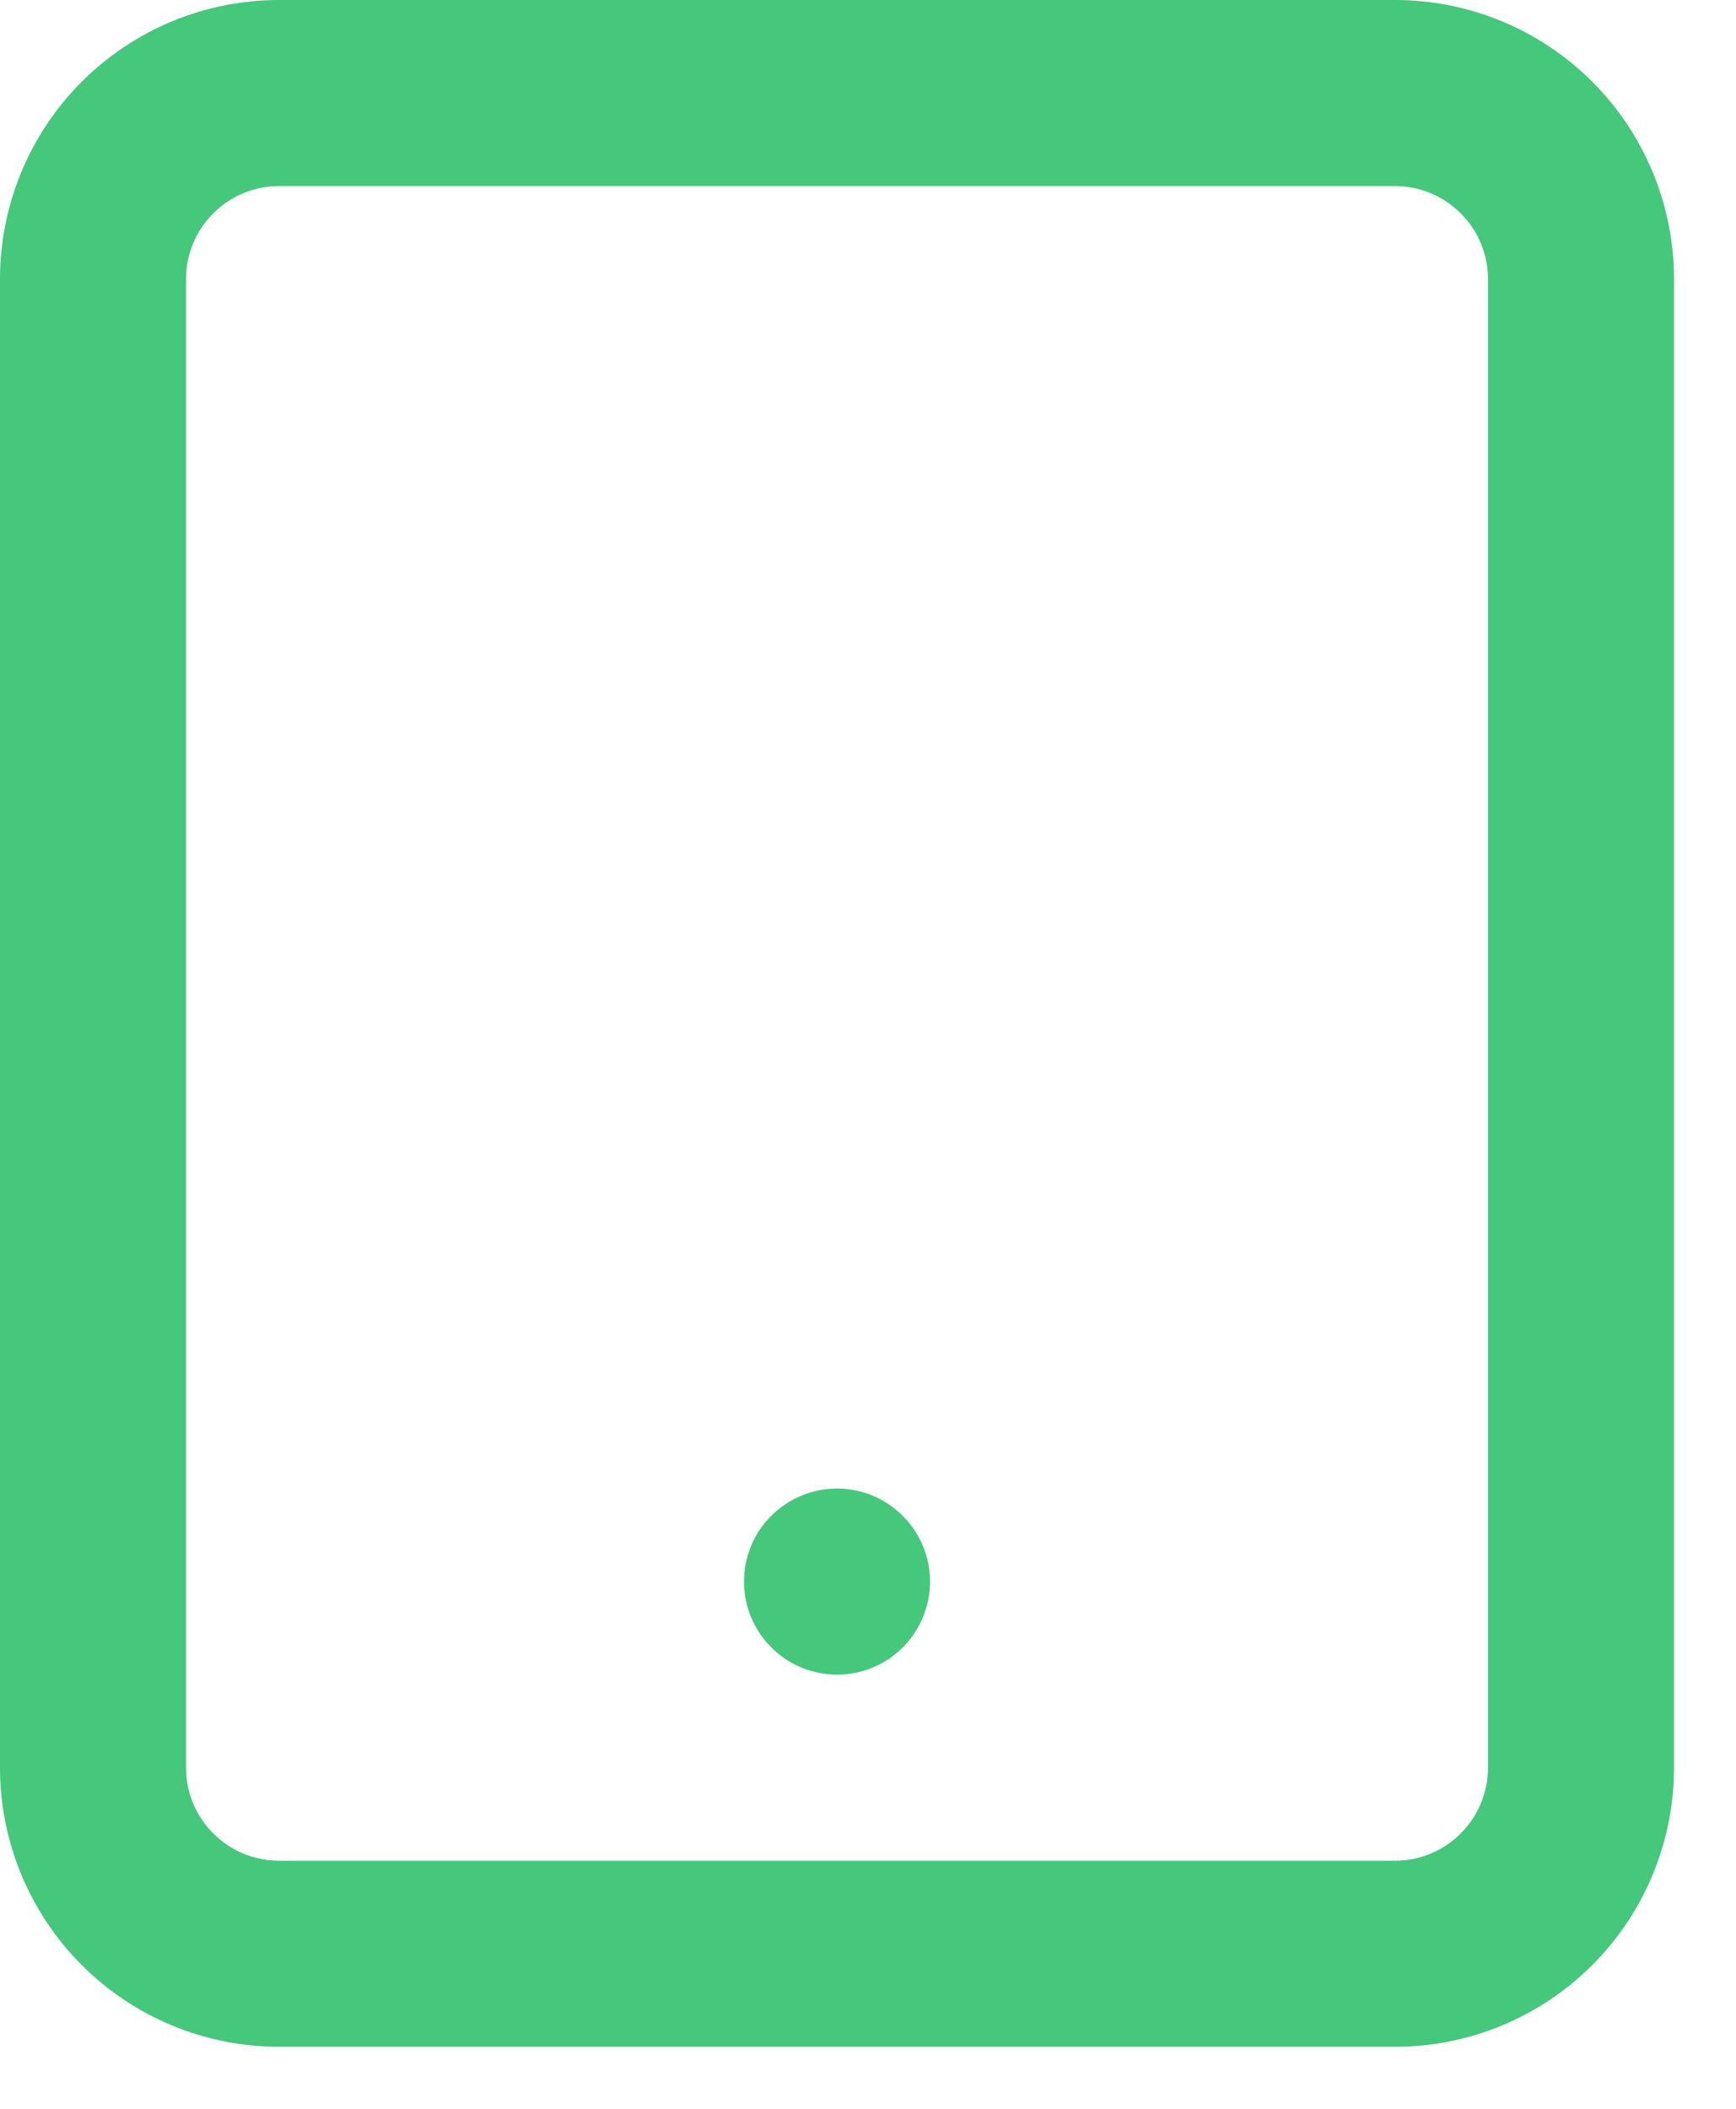 <?xml version="1.0" encoding="UTF-8"?> <svg xmlns="http://www.w3.org/2000/svg" width="14" height="17" viewBox="0 0 14 17" fill="none"> <path d="M2.25 16.5H11.25C11.847 16.5 12.419 16.263 12.841 15.841C13.263 15.419 13.5 14.847 13.5 14.25V2.25C13.5 1.653 13.263 1.081 12.841 0.659C12.419 0.237 11.847 0 11.25 0H2.25C1.653 0 1.081 0.237 0.659 0.659C0.237 1.081 0 1.653 0 2.25V14.25C0 14.847 0.237 15.419 0.659 15.841C1.081 16.263 1.653 16.5 2.25 16.5ZM1.5 2.25C1.5 2.051 1.579 1.86 1.72 1.72C1.86 1.579 2.051 1.5 2.25 1.5H11.25C11.449 1.5 11.64 1.579 11.78 1.72C11.921 1.86 12 2.051 12 2.25V14.25C12 14.449 11.921 14.64 11.78 14.78C11.64 14.921 11.449 15 11.25 15H2.25C2.051 15 1.86 14.921 1.72 14.78C1.579 14.64 1.5 14.449 1.5 14.25V2.25ZM6 12.75C6 12.602 6.044 12.457 6.126 12.333C6.209 12.21 6.326 12.114 6.463 12.057C6.6 12 6.751 11.986 6.896 12.014C7.042 12.043 7.175 12.115 7.28 12.22C7.385 12.325 7.457 12.458 7.486 12.604C7.515 12.749 7.5 12.9 7.443 13.037C7.386 13.174 7.29 13.291 7.167 13.374C7.043 13.456 6.898 13.5 6.75 13.5C6.551 13.5 6.36 13.421 6.22 13.28C6.079 13.14 6 12.949 6 12.75Z" fill="#45C77C"></path> </svg> 
